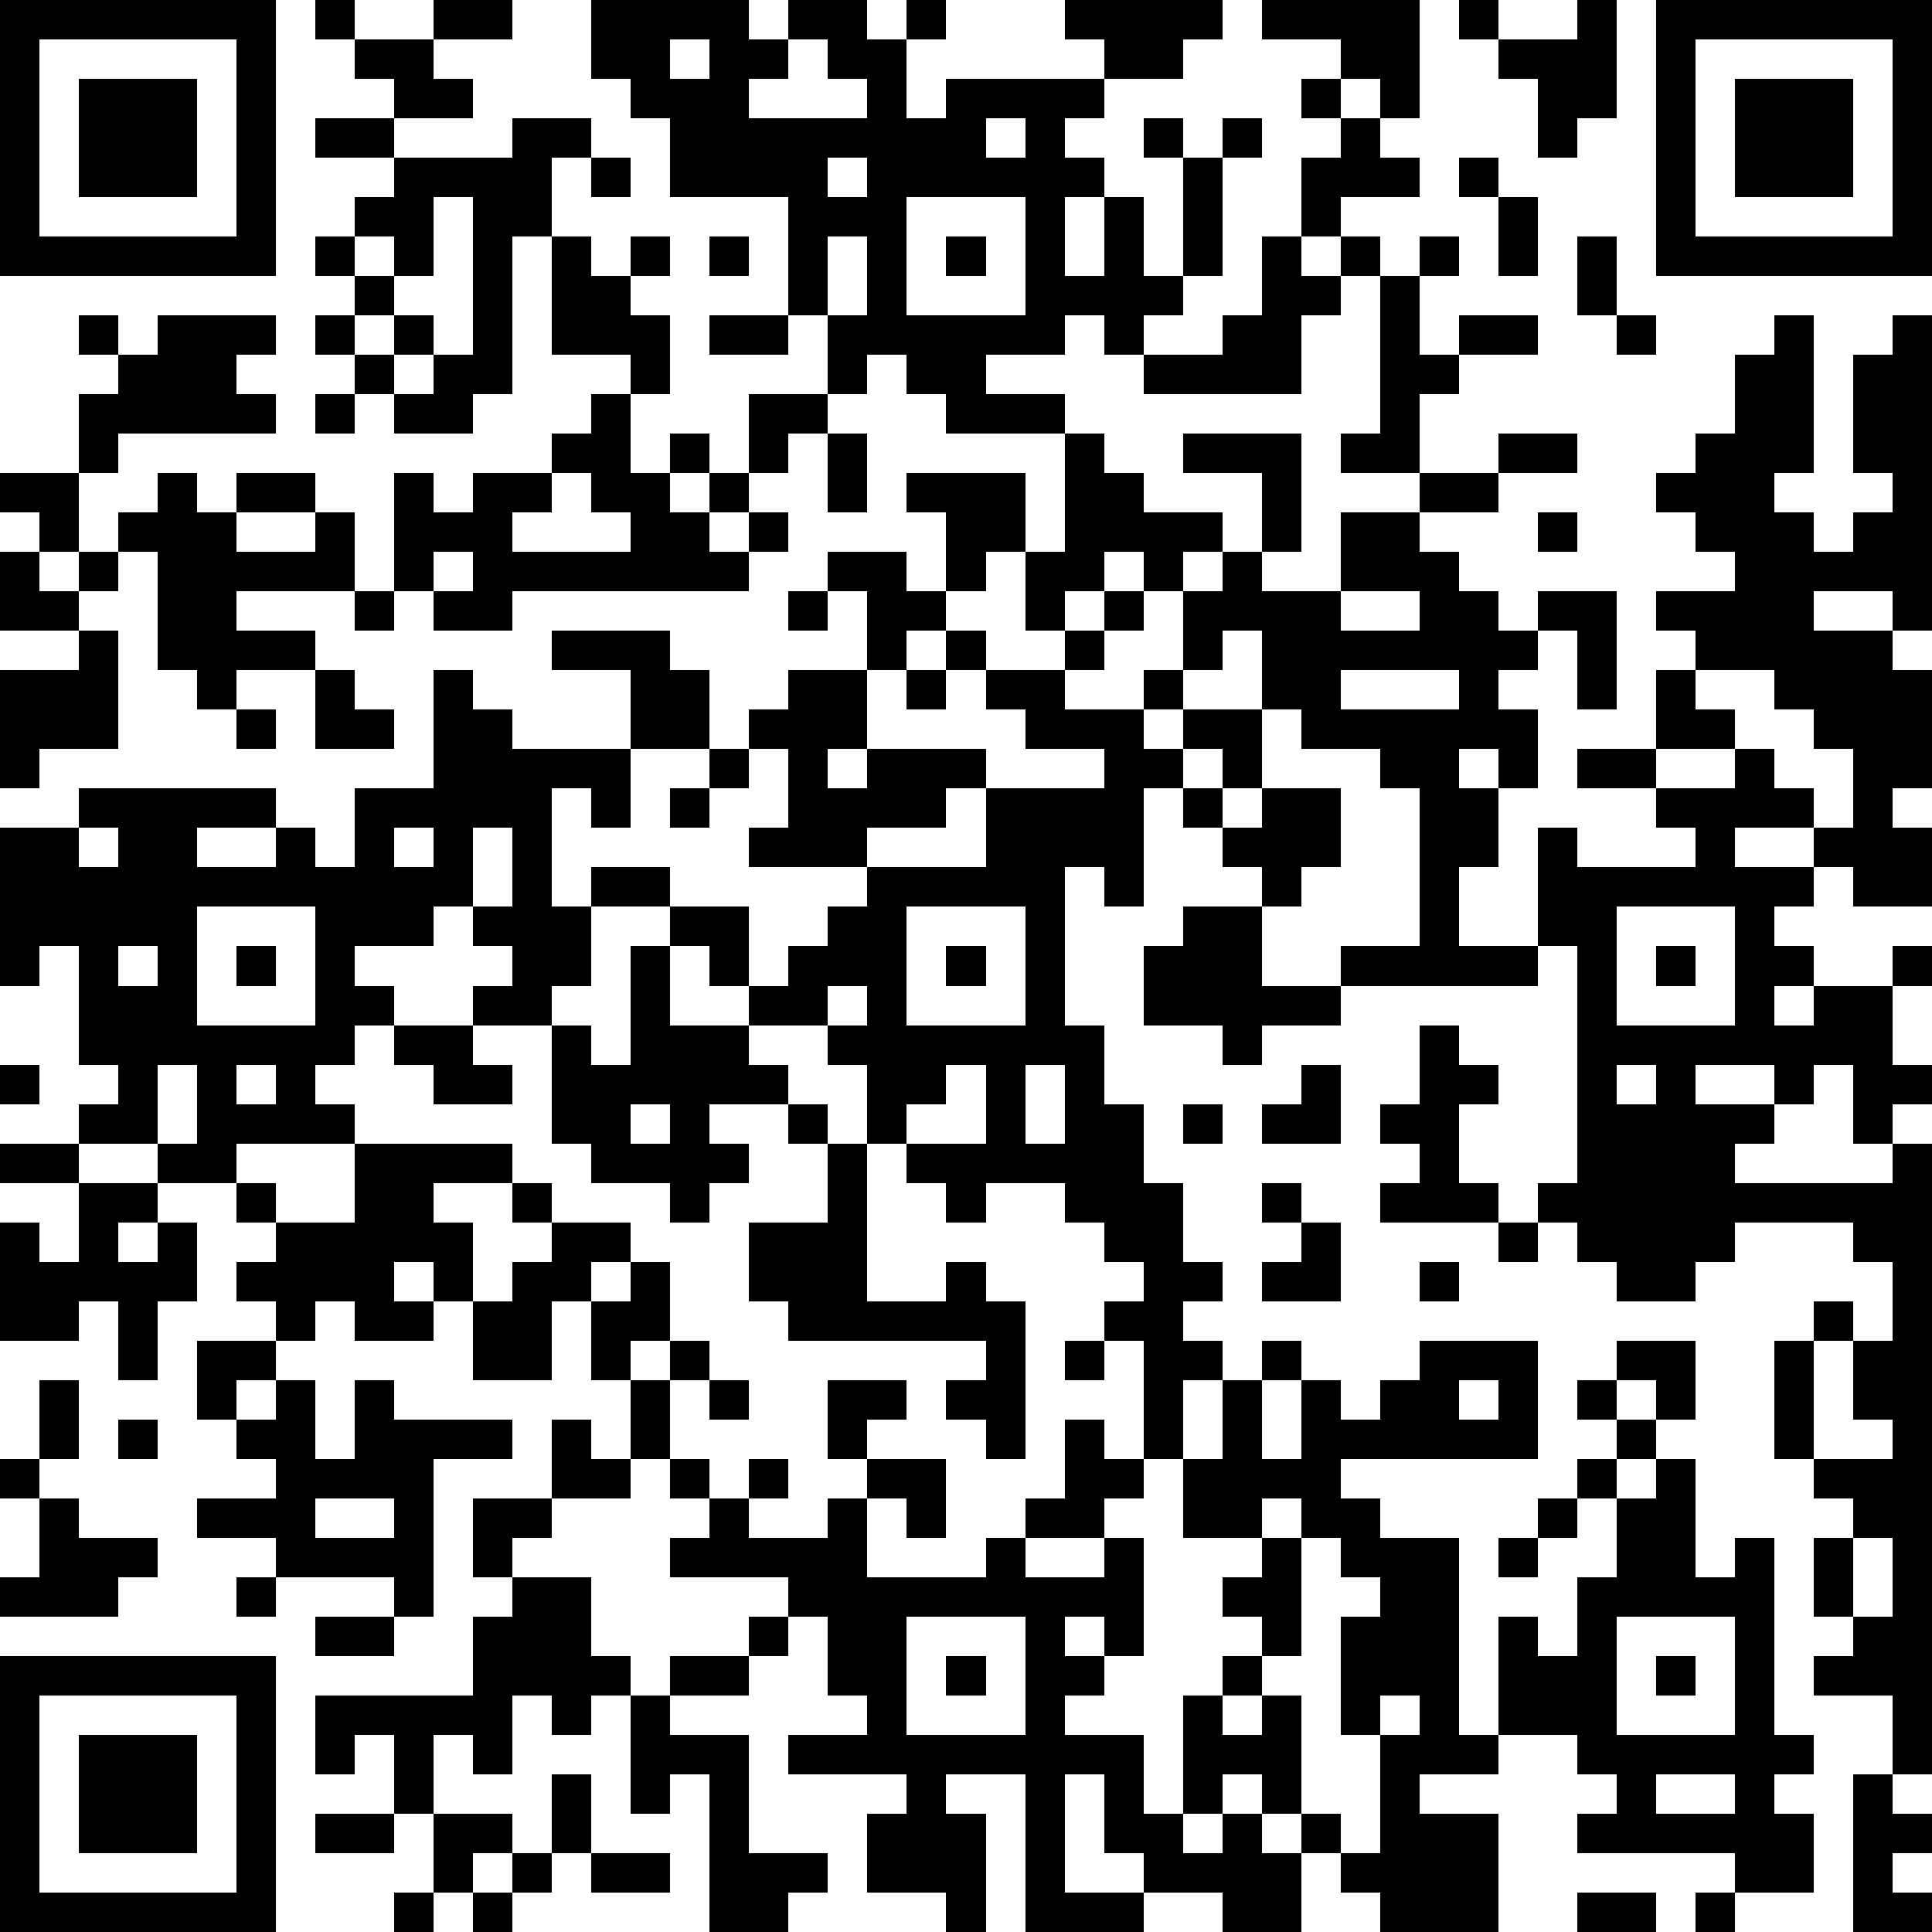 <?xml version="1.0" standalone="yes"?><svg version="1.1" xmlns="http://www.w3.org/2000/svg" xmlns:xlink="http://www.w3.org/1999/xlink" xmlns:ev="http://www.w3.org/2001/xml-events" width="196" height="196" shape-rendering="crispEdges"><path d="M0 0h7v7h-7zM8 0h1v1h-1zM11 0h2v1h-2zM15 0h4v1h1v-1h2v1h1v-1h1v1h-1v2h1v-1h4v-1h-1v-1h4v1h-1v1h-2v1h-1v1h1v1h-1v2h1v-2h1v2h1v-3h-1v-1h1v1h1v-1h1v1h-1v3h-1v1h-1v1h-1v-1h-1v1h-2v1h2v1h-3v-1h-1v-1h-1v1h-1v-2h-1v-3h-3v-2h-1v-1h-1zM32 0h4v3h-1v-1h-1v-1h-2zM37 0h1v1h-1zM40 0h1v3h-1v1h-1v-2h-1v-1h2zM42 0h7v7h-7zM1 1v5h5v-5zM9 1h2v1h1v1h-2v-1h-1zM17 1v1h1v-1zM20 1v1h-1v1h3v-1h-1v-1zM43 1v5h5v-5zM2 2h3v3h-3zM33 2h1v1h-1zM44 2h3v3h-3zM8 3h2v1h-2zM13 3h2v1h-1v2h-1v4h-1v1h-2v-1h-1v-1h-1v-1h1v-1h-1v-1h1v-1h1v-1h3zM25 3v1h1v-1zM34 3h1v1h1v1h-2v1h-1v-2h1zM15 4h1v1h-1zM21 4v1h1v-1zM37 4h1v1h-1zM11 5v2h-1v-1h-1v1h1v1h-1v1h1v-1h1v1h-1v1h1v-1h1v-4zM23 5v3h3v-3zM38 5h1v2h-1zM14 6h1v1h1v-1h1v1h-1v1h1v2h-1v-1h-2zM18 6h1v1h-1zM21 6v2h1v-2zM24 6h1v1h-1zM32 6h1v1h1v-1h1v1h-1v1h-1v2h-4v-1h2v-1h1zM36 6h1v1h-1zM40 6h1v2h-1zM35 7h1v2h1v-1h2v1h-2v1h-1v2h-2v-1h1zM2 8h1v1h-1zM4 8h3v1h-1v1h1v1h-4v1h-1v-2h1v-1h1zM18 8h2v1h-2zM41 8h1v1h-1zM45 8h1v4h-1v1h1v1h1v-1h1v-1h-1v-3h1v-1h1v8h-1v-1h-2v1h2v1h1v3h-1v1h1v2h-2v-1h-1v-1h-2v1h2v1h-1v1h1v1h-1v1h1v-1h2v-1h1v1h-1v2h1v1h-1v1h-1v-2h-1v1h-1v-1h-2v1h2v1h-1v1h4v-1h1v16h-1v-2h-2v-1h1v-1h-1v-2h1v-1h-1v-1h-1v-3h1v-1h1v1h-1v3h2v-1h-1v-2h1v-2h-1v-1h-3v1h-1v1h-2v-1h-1v-1h-1v-1h1v-6h-1v-3h1v1h3v-1h-1v-1h-2v-1h2v-2h1v-1h-1v-1h2v-1h-1v-1h-1v-1h1v-1h1v-2h1zM8 10h1v1h-1zM15 10h1v2h1v-1h1v1h-1v1h1v-1h1v-2h2v1h-1v1h-1v1h-1v1h1v-1h1v1h-1v1h-6v1h-2v-1h-1v-3h1v1h1v-1h2v-1h1zM21 11h1v2h-1zM27 11h1v1h1v1h2v1h-1v1h-1v-1h-1v1h-1v1h-1v-2h-1v1h-1v-2h-1v-1h3v2h1zM30 11h3v3h-1v-2h-2zM38 11h2v1h-2zM0 12h2v2h-1v-1h-1zM4 12h1v1h1v-1h2v1h-2v1h2v-1h1v2h-3v1h2v1h-2v1h-1v-1h-1v-3h-1v-1h1zM14 12v1h-1v1h3v-1h-1v-1zM36 12h2v1h-2zM34 13h2v1h1v1h1v1h1v-1h2v3h-1v-2h-1v1h-1v1h1v2h-1v-1h-1v1h1v2h-1v2h2v1h-5v-1h2v-4h-1v-1h-2v-1h-1v-2h-1v1h-1v-2h1v-1h1v1h2zM39 13h1v1h-1zM0 14h1v1h1v-1h1v1h-1v1h-2zM11 14v1h1v-1zM21 14h2v1h1v1h-1v1h-1v-2h-1zM9 15h1v1h-1zM20 15h1v1h-1zM28 15h1v1h-1zM34 15v1h2v-1zM2 16h1v3h-2v1h-1v-3h2zM14 16h3v1h1v2h-2v-2h-2zM24 16h1v1h-1zM27 16h1v1h-1zM8 17h1v1h1v1h-2zM11 17h1v1h1v1h3v2h-1v-1h-1v3h1v-1h2v1h-2v2h-1v1h-2v-1h1v-1h-1v-1h-1v1h-2v1h1v1h-1v1h-1v1h1v1h-3v1h-2v-1h-2v-1h1v-1h-1v-3h-1v1h-1v-4h2v-1h5v1h-2v1h2v-1h1v1h1v-2h2zM20 17h2v2h-1v1h1v-1h3v1h-1v1h-2v1h-3v-1h1v-2h-1v-1h1zM23 17h1v1h-1zM25 17h2v1h2v-1h1v1h-1v1h1v-1h2v2h-1v-1h-1v1h-1v3h-1v-1h-1v4h1v2h1v2h1v2h1v1h-1v1h1v1h-1v2h-1v-3h-1v-1h1v-1h-1v-1h-1v-1h-2v1h-1v-1h-1v-1h-1v-2h-1v-1h-2v-1h-1v-1h-1v-1h2v2h1v-1h1v-1h1v-1h3v-2h3v-1h-2v-1h-1zM34 17v1h3v-1zM43 17v1h1v1h-2v1h2v-1h1v1h1v1h1v-2h-1v-1h-1v-1zM6 18h1v1h-1zM18 19h1v1h-1zM17 20h1v1h-1zM30 20h1v1h-1zM32 20h2v2h-1v1h-1v-1h-1v-1h1zM2 21v1h1v-1zM10 21v1h1v-1zM12 21v2h1v-2zM5 23v3h3v-3zM23 23v3h3v-3zM30 23h2v2h2v1h-2v1h-1v-1h-2v-2h1zM41 23v3h3v-3zM3 24v1h1v-1zM6 24h1v1h-1zM16 24h1v2h2v1h1v1h-2v1h1v1h-1v1h-1v-1h-2v-1h-1v-3h1v1h1zM24 24h1v1h-1zM42 24h1v1h-1zM21 25v1h1v-1zM10 26h2v1h1v1h-2v-1h-1zM36 26h1v1h1v1h-1v2h1v1h-3v-1h1v-1h-1v-1h1zM0 27h1v1h-1zM4 27v2h1v-2zM6 27v1h1v-1zM24 27v1h-1v1h2v-2zM26 27v2h1v-2zM33 27h1v2h-2v-1h1zM41 27v1h1v-1zM16 28v1h1v-1zM20 28h1v1h-1zM30 28h1v1h-1zM0 29h2v1h-2zM9 29h4v1h-2v1h1v2h-1v-1h-1v1h1v1h-2v-1h-1v1h-1v-1h-1v-1h1v-1h-1v-1h1v1h2zM21 29h1v4h2v-1h1v1h1v4h-1v-1h-1v-1h1v-1h-5v-1h-1v-2h2zM2 30h2v1h-1v1h1v-1h1v2h-1v2h-1v-2h-1v1h-2v-3h1v1h1zM13 30h1v1h-1zM32 30h1v1h-1zM14 31h2v1h-1v1h-1v2h-2v-2h1v-1h1zM33 31h1v2h-2v-1h1zM38 31h1v1h-1zM16 32h1v2h-1v1h-1v-2h1zM36 32h1v1h-1zM5 34h2v1h-1v1h-1zM17 34h1v1h-1zM27 34h1v1h-1zM32 34h1v1h-1zM36 34h3v3h-5v1h1v1h2v5h1v-3h1v1h1v-2h1v-2h-1v-1h1v-1h-1v-1h1v-1h2v2h-1v-1h-1v1h1v1h-1v1h1v-1h1v3h1v-1h1v5h1v1h-1v1h1v2h-2v-1h-4v-1h1v-1h-1v-1h-2v1h-2v1h2v3h-3v-1h-1v-1h-1v-1h-1v-1h-1v1h-1v-3h1v-1h1v-1h-1v-1h1v-1h-2v-2h1v-2h1v2h1v-2h1v1h1v-1h1zM1 35h1v2h-1zM7 35h1v2h1v-2h1v1h3v1h-2v4h-1v-1h-3v-1h-2v-1h2v-1h-1v-1h1zM16 35h1v2h-1zM18 35h1v1h-1zM21 35h2v1h-1v1h-1zM37 35v1h1v-1zM3 36h1v1h-1zM14 36h1v1h1v1h-2zM27 36h1v1h1v1h-1v1h-2v-1h1zM0 37h1v1h-1zM17 37h1v1h-1zM19 37h1v1h-1zM22 37h2v2h-1v-1h-1zM1 38h1v1h2v1h-1v1h-3v-1h1zM8 38v1h2v-1zM12 38h2v1h-1v1h-1zM18 38h1v1h2v-1h1v2h3v-1h1v1h2v-1h1v3h-1v-1h-1v1h1v1h-1v1h2v2h1v1h1v-1h1v1h1v2h-2v-1h-2v-1h-1v-2h-1v3h2v1h-3v-4h-2v1h1v3h-1v-1h-2v-2h1v-1h-3v-1h2v-1h-1v-2h-1v-1h-3v-1h1zM32 38v1h1v-1zM39 38h1v1h-1zM33 39v3h-1v1h-1v1h1v-1h1v3h1v1h1v-3h-1v-3h1v-1h-1v-1zM38 39h1v1h-1zM47 39v2h1v-2zM6 40h1v1h-1zM13 40h2v2h1v1h-1v1h-1v-1h-1v2h-1v-1h-1v2h-1v-2h-1v1h-1v-2h4v-2h1zM8 41h2v1h-2zM19 41h1v1h-1zM23 41v3h3v-3zM41 41v3h3v-3zM0 42h7v7h-7zM17 42h2v1h-2zM24 42h1v1h-1zM42 42h1v1h-1zM1 43v5h5v-5zM16 43h1v1h2v3h2v1h-1v1h-2v-4h-1v1h-1zM35 43v1h1v-1zM2 44h3v3h-3zM14 45h1v2h-1zM42 45v1h2v-1zM47 45h1v1h1v1h-1v1h1v1h-2zM8 46h2v1h-2zM11 46h2v1h-1v1h-1zM13 47h1v1h-1zM15 47h2v1h-2zM10 48h1v1h-1zM12 48h1v1h-1zM40 48h2v1h-2zM43 48h1v1h-1z" style="fill:#000" transform="translate(0,0) scale(4)"/></svg>